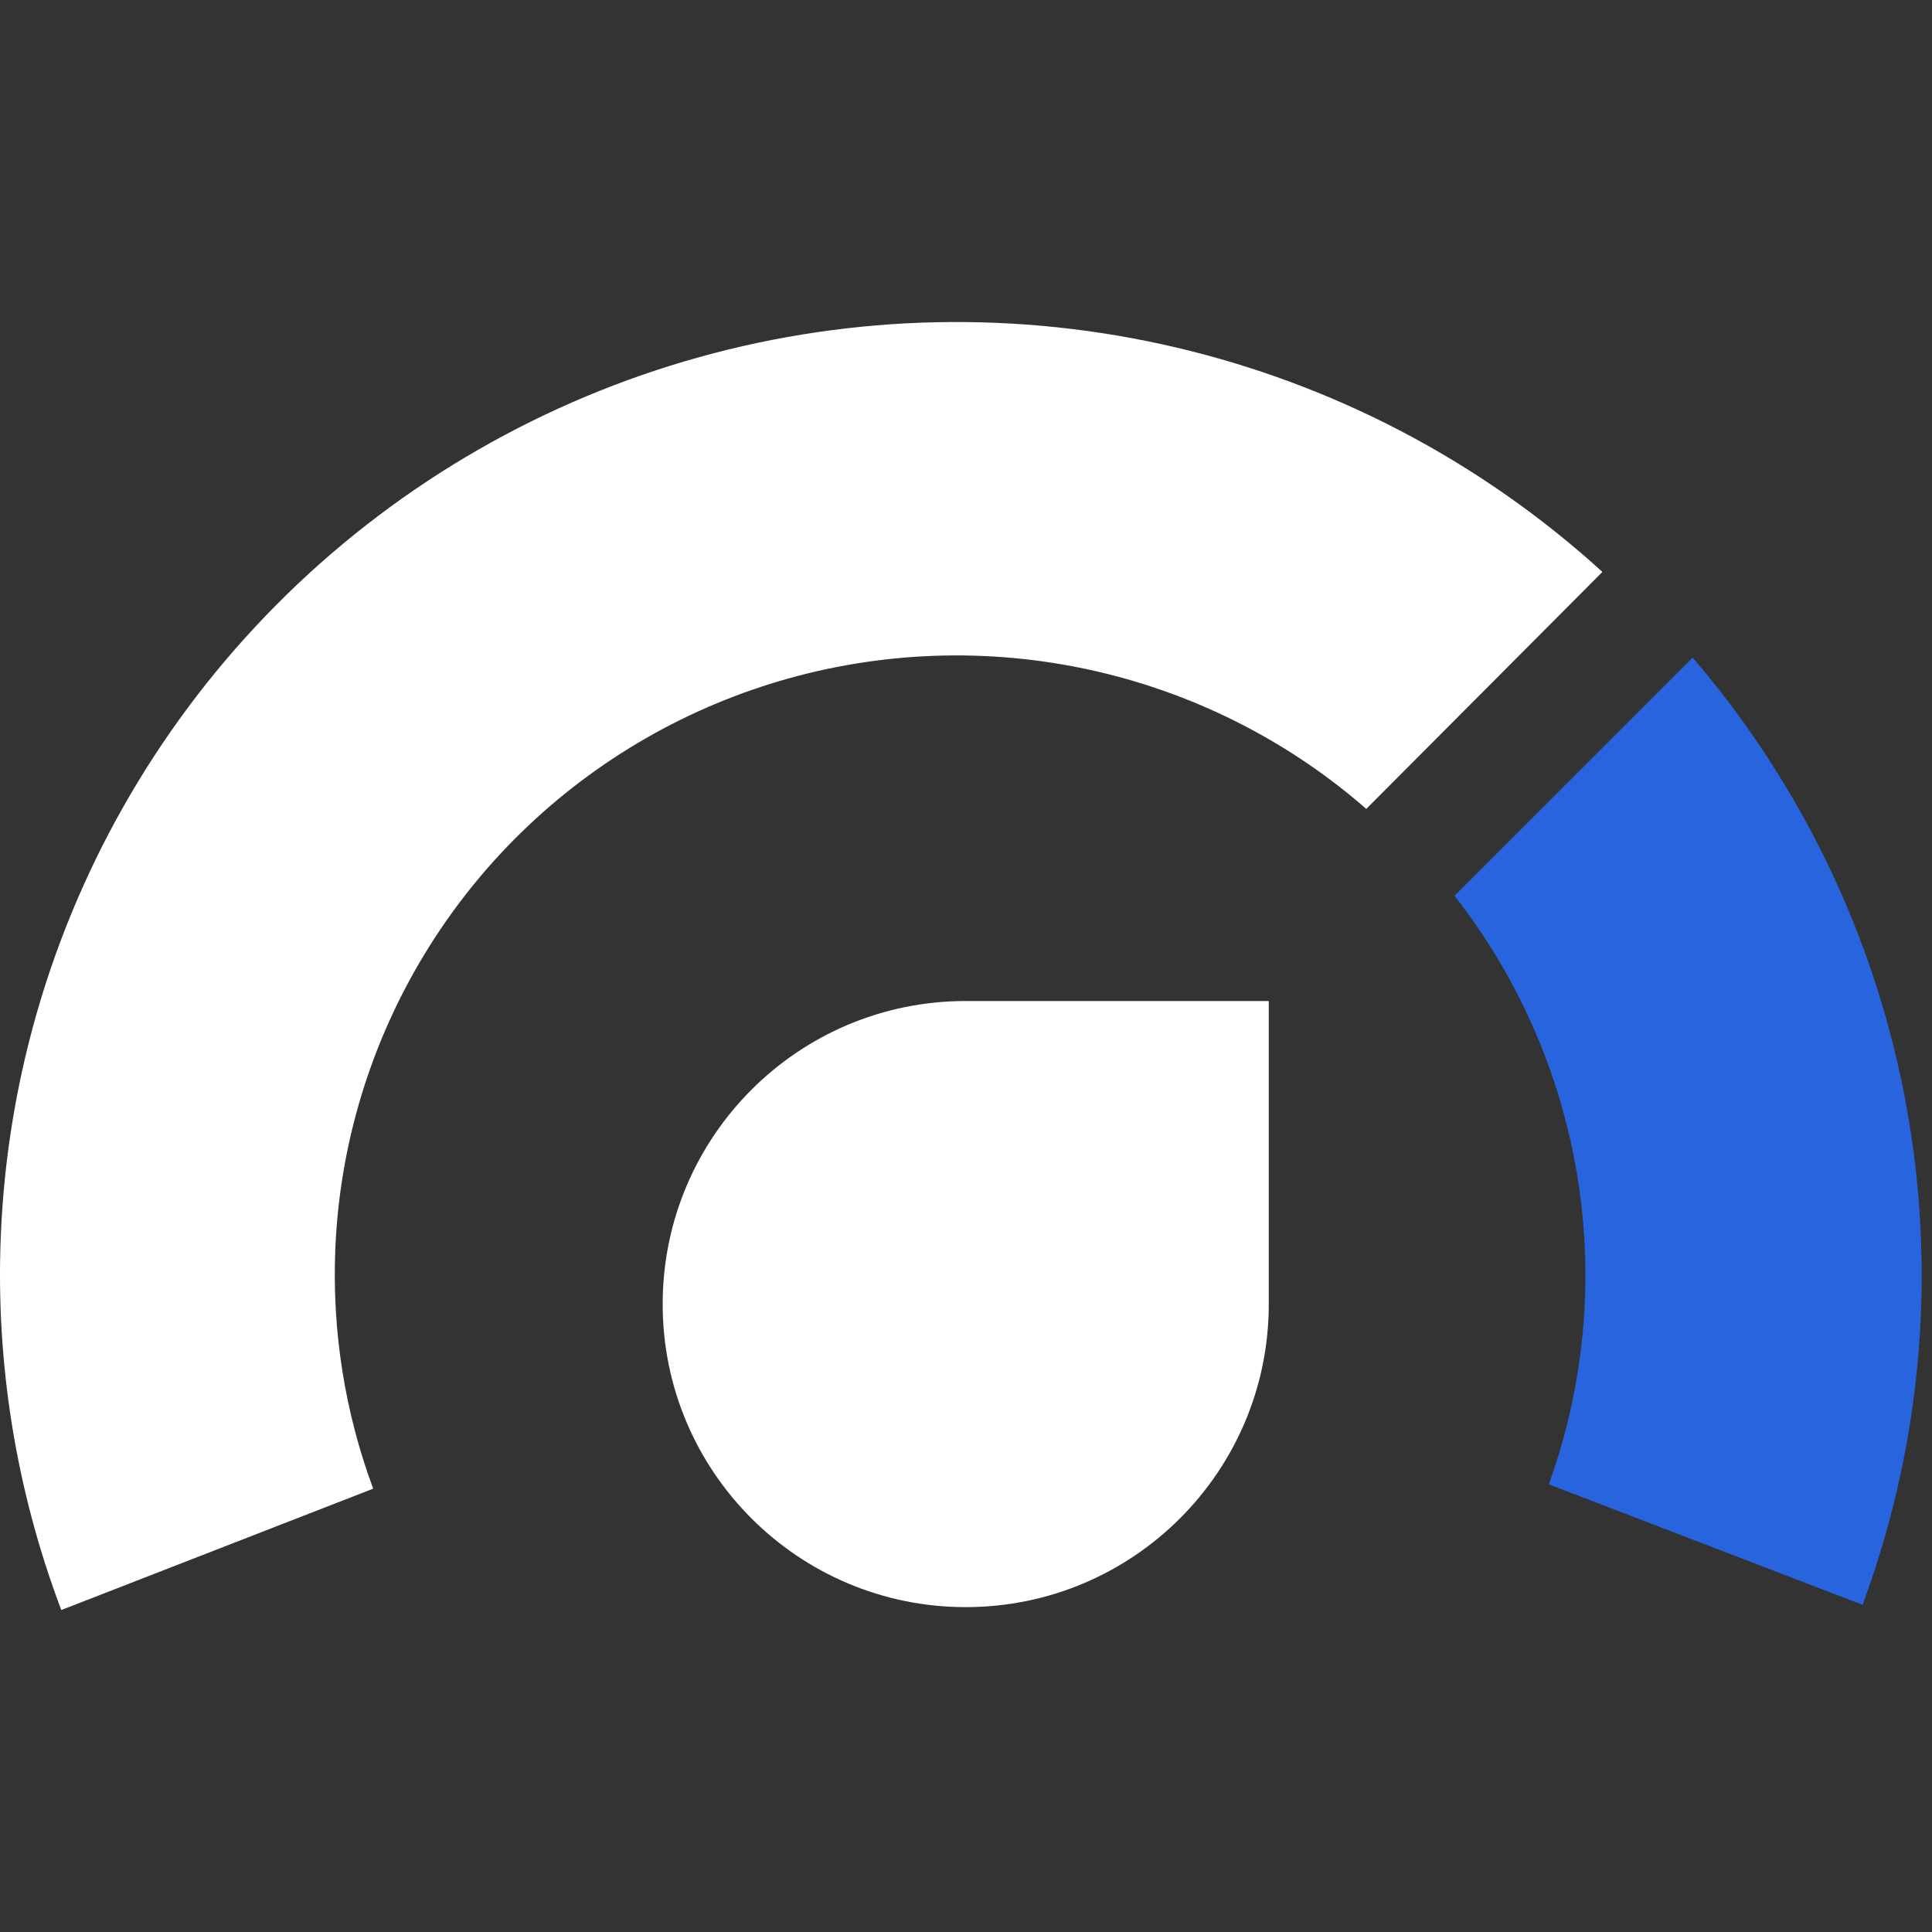 <svg xmlns="http://www.w3.org/2000/svg" version="1.1" xmlns:xlink="http://www.w3.org/1999/xlink" xmlns:svgjs="http://svgjs.com/svgjs" width="32" height="32"><rect width="100%" height="100%" fill="#333333" stroke="none"/><svg width="32" height="32" viewBox="0 0 32 32" fill="none" xmlns="http://www.w3.org/2000/svg">
<path d="M10.976 21.6C10.976 18.827 13.223 16.58 15.995 16.58H21.015V21.6C21.015 24.372 18.767 26.619 15.995 26.619V26.619C13.223 26.619 10.976 24.372 10.976 21.6V21.6Z" fill="white"></path>
<path d="M26.541 9.473C25.532 8.554 24.404 7.765 23.183 7.129C20.818 5.898 18.179 5.282 15.511 5.337C12.843 5.393 10.233 6.119 7.922 7.448C5.611 8.776 3.674 10.665 2.292 12.938C0.909 15.211 0.126 17.795 0.014 20.45C-0.076 22.574 0.267 24.688 1.015 26.667L6.181 24.657C5.711 23.39 5.497 22.038 5.554 20.681C5.627 18.955 6.136 17.276 7.035 15.798C7.933 14.321 9.192 13.093 10.694 12.23C12.196 11.366 13.893 10.894 15.627 10.858C17.362 10.822 19.077 11.223 20.614 12.023C21.341 12.401 22.018 12.864 22.63 13.398L26.541 9.473Z" fill="white"></path>
<path d="M30.849 26.581L25.653 24.585C26.152 23.205 26.347 21.732 26.223 20.265C26.077 18.542 25.495 16.884 24.531 15.444C24.392 15.236 24.245 15.033 24.091 14.836L28.036 10.892C28.442 11.365 28.821 11.864 29.17 12.385C30.654 14.601 31.549 17.152 31.773 19.802C31.968 22.106 31.651 24.42 30.849 26.581Z" fill="#2764DD"></path>
</svg><style>@media (prefers-color-scheme: light) { :root { filter: contrast(1) brightness(0.1); } }
@media (prefers-color-scheme: dark) { :root { filter: none; } }
</style></svg>